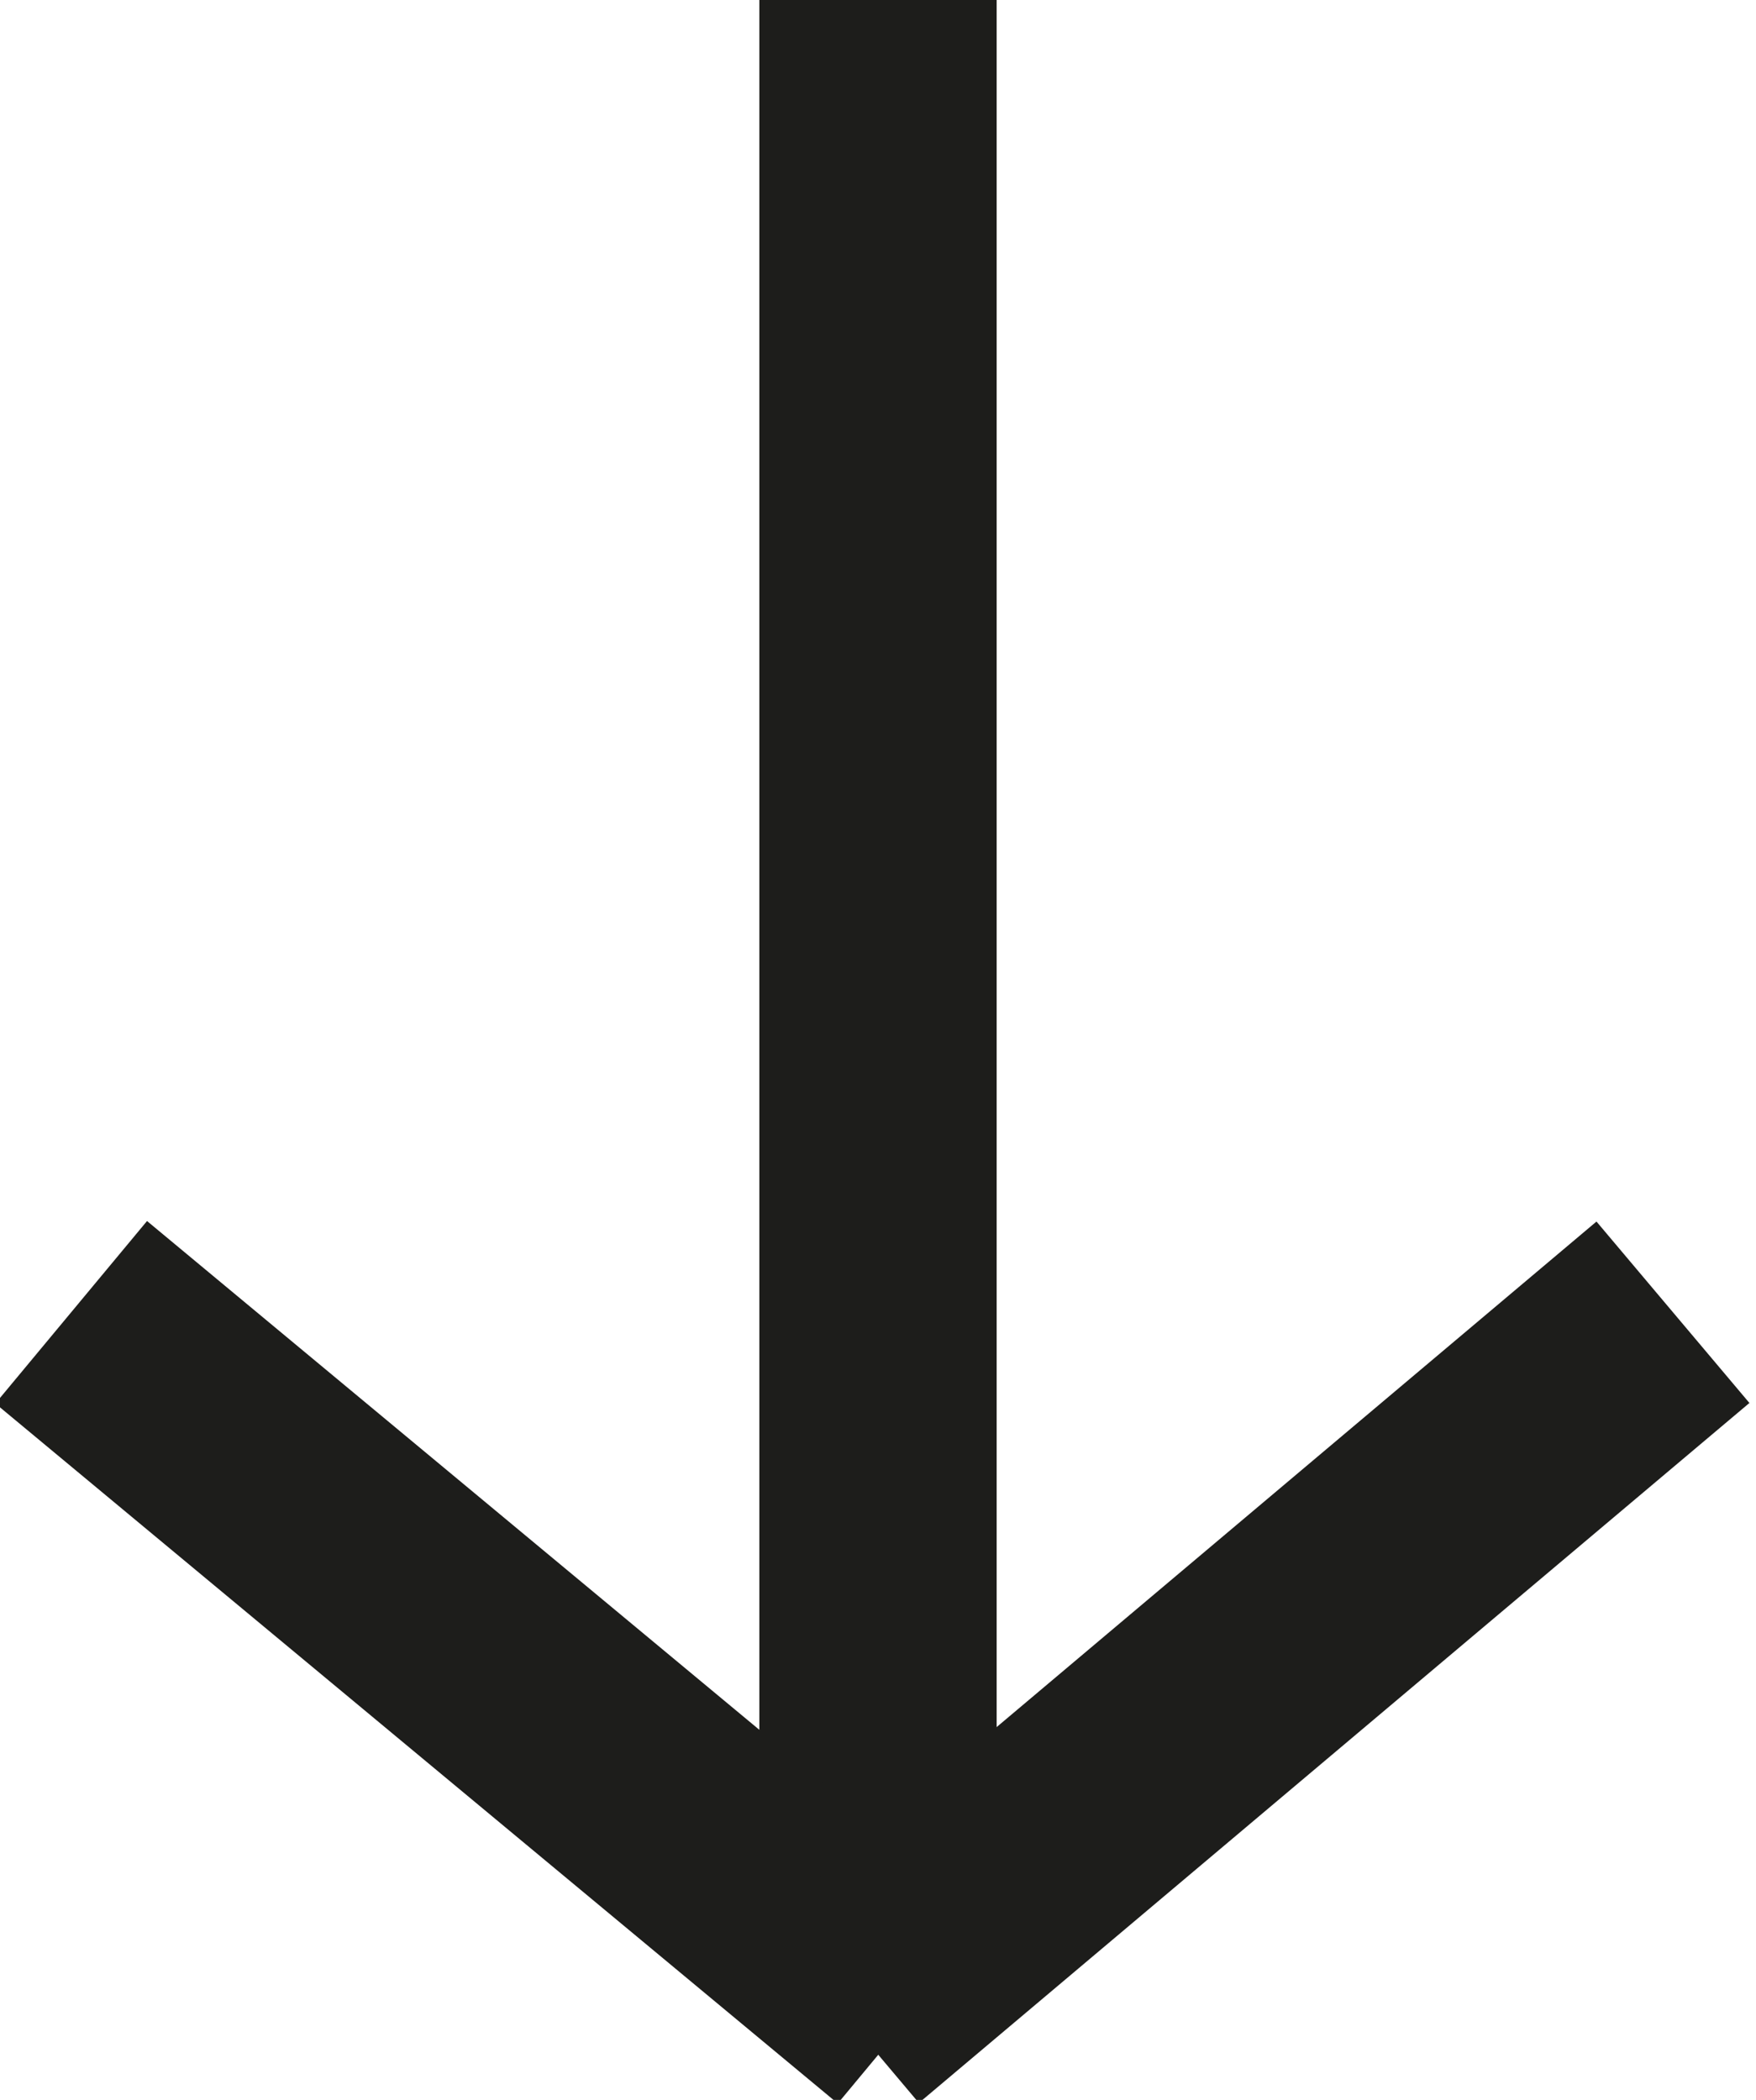 <?xml version="1.0" encoding="utf-8"?>
<!-- Generator: Adobe Illustrator 21.0.2, SVG Export Plug-In . SVG Version: 6.00 Build 0)  -->
<svg version="1.1" id="Livello_1" xmlns="http://www.w3.org/2000/svg" xmlns:xlink="http://www.w3.org/1999/xlink" x="0px" y="0px"
	 viewBox="0 0 14.8 17.7" style="enable-background:new 0 0 14.8 17.7;" xml:space="preserve">
<style type="text/css">
	.st0{fill:none;stroke:#1D1D1B;stroke-width:2;}
</style>
<g id="Group_16" transform="translate(5 999.261)">
	<line id="Line_7" class="st0" x1="2.4" y1="-999.3" x2="2.4" y2="-982.6"/>
	<line id="Line_8" class="st0" x1="-4.4" y1="-988.2" x2="2.7" y2="-982.3"/>
	<line id="Line_9" class="st0" x1="9.1" y1="-988.2" x2="2.1" y2="-982.3"/>
</g>
</svg>
